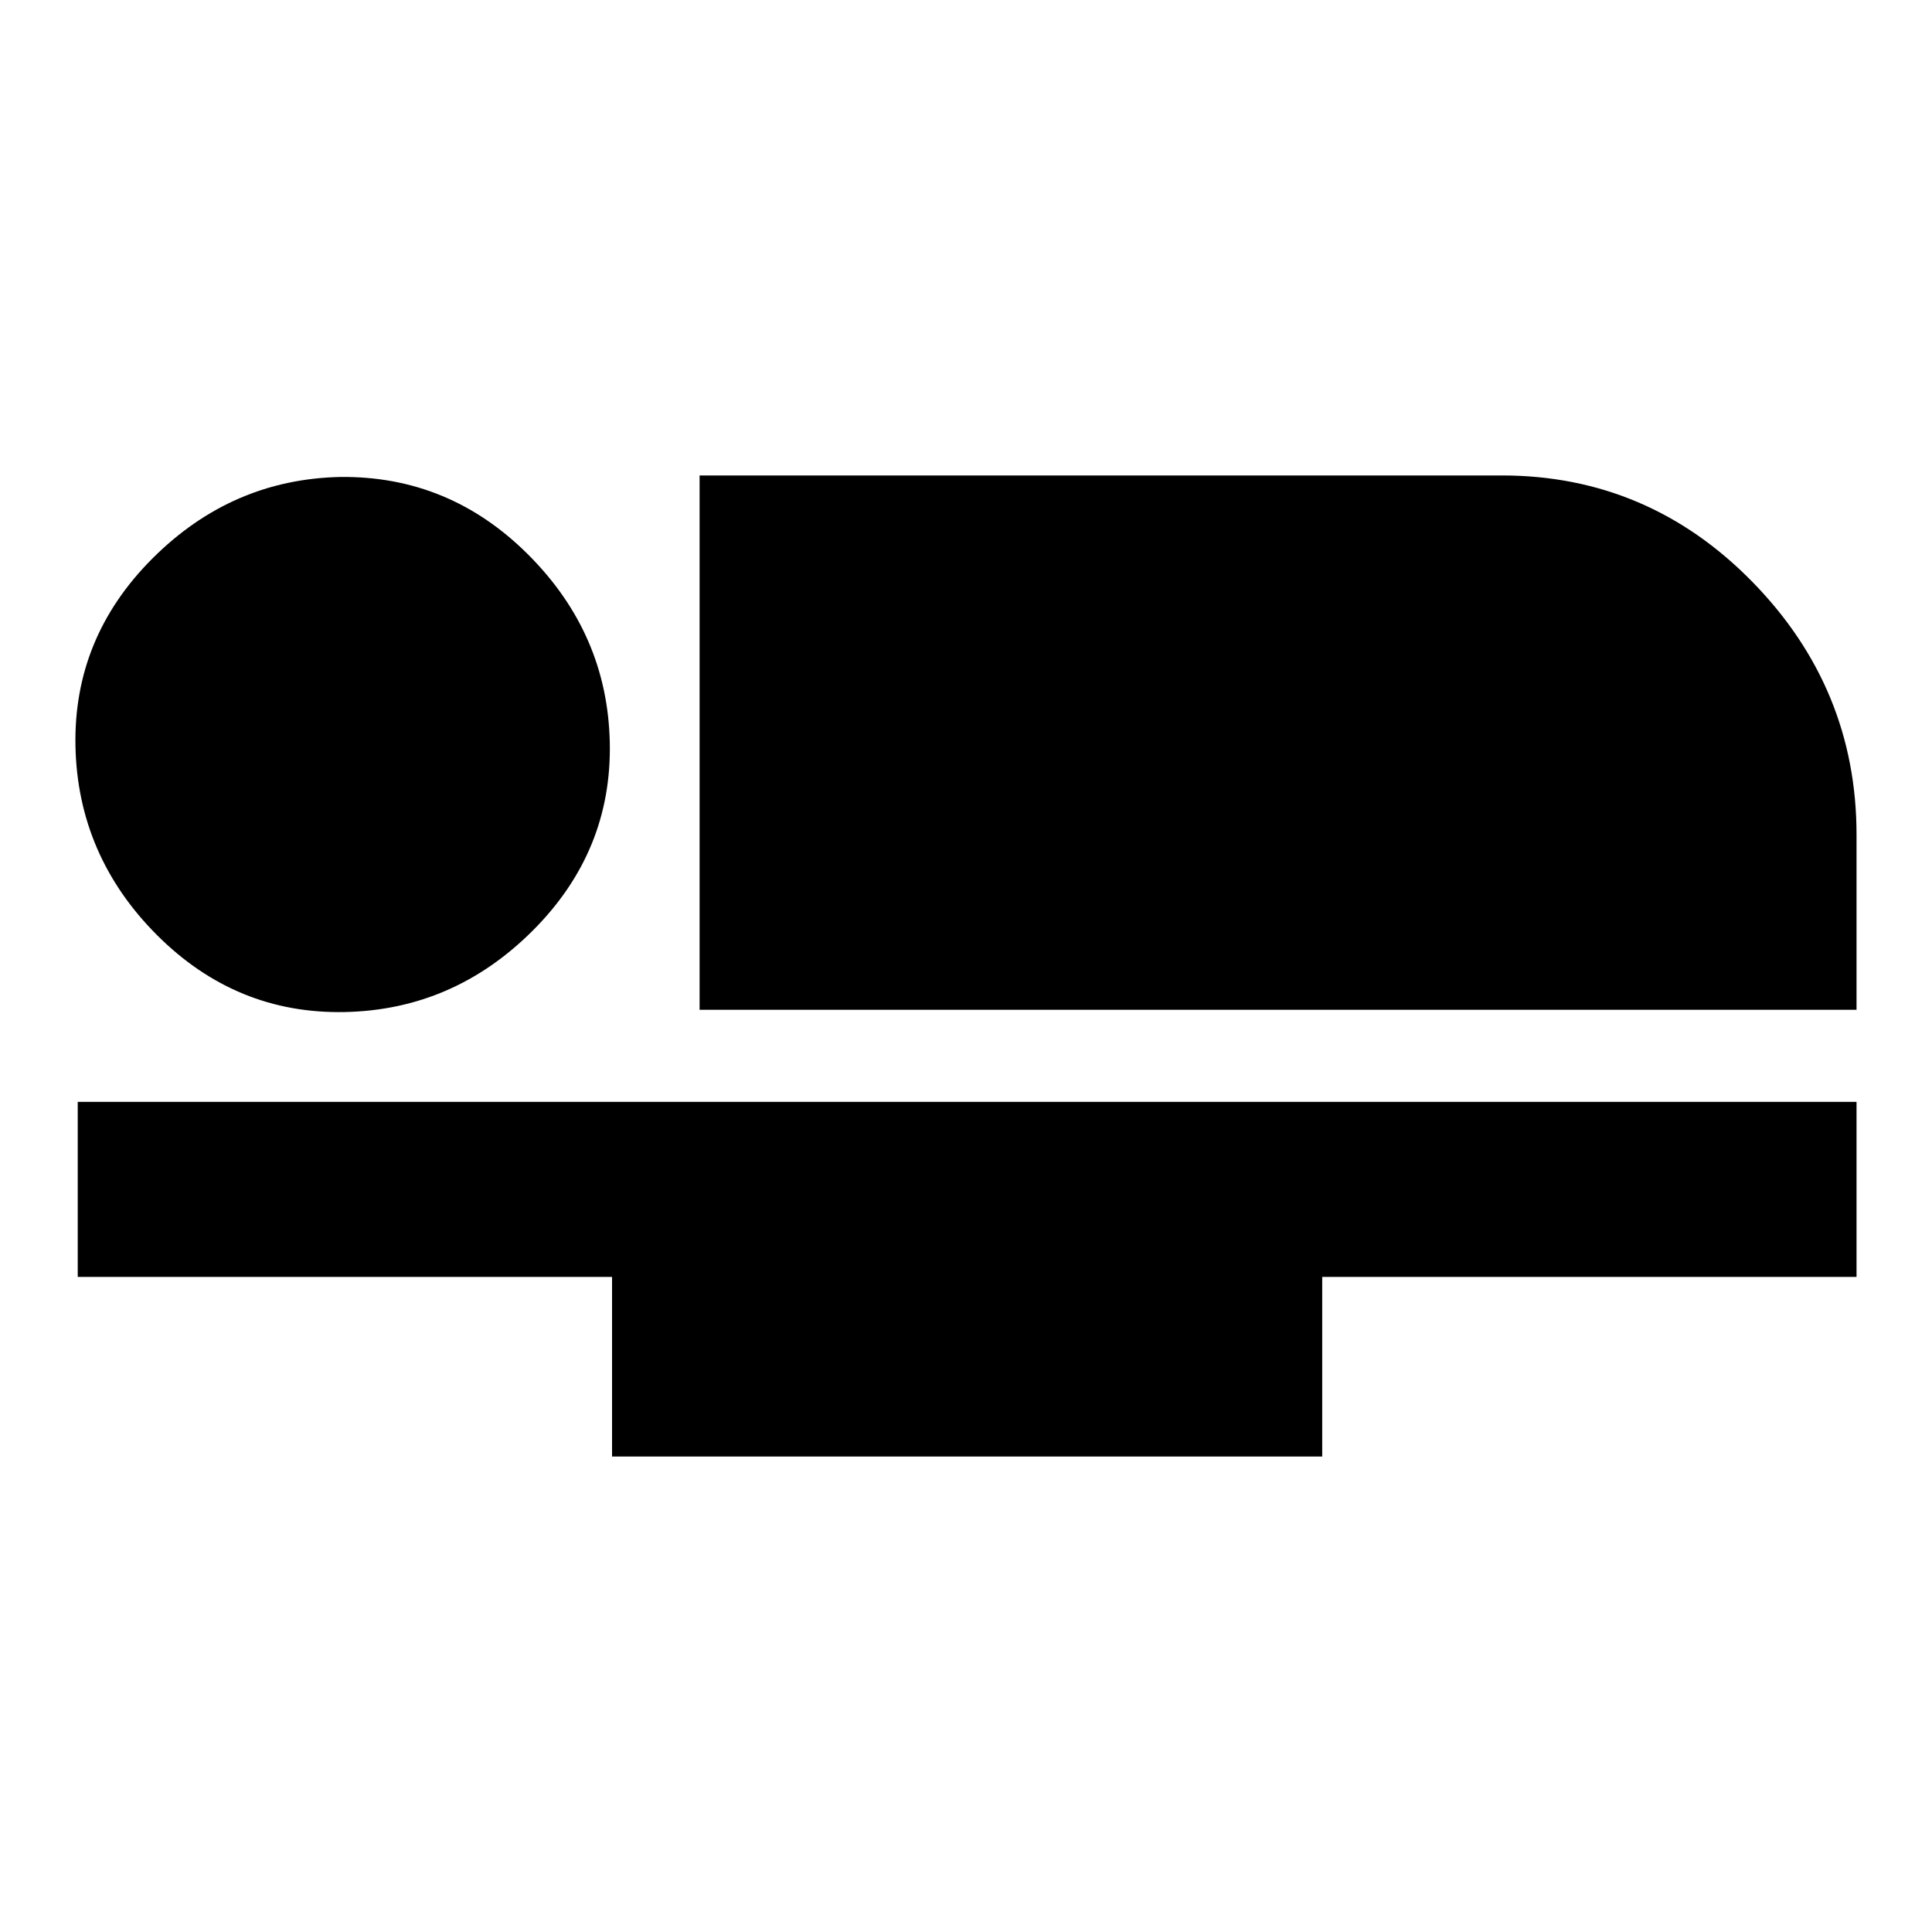 <?xml version="1.0" encoding="utf-8"?>
<!-- Svg Vector Icons : http://www.onlinewebfonts.com/icon -->
<!DOCTYPE svg PUBLIC "-//W3C//DTD SVG 1.1//EN" "http://www.w3.org/Graphics/SVG/1.1/DTD/svg11.dtd">
<svg version="1.1" xmlns="http://www.w3.org/2000/svg" xmlns:xlink="http://www.w3.org/1999/xlink" x="0px" y="0px" viewBox="0 0 256 256" enable-background="new 0 0 256 256" xml:space="preserve">
<g> <path fill="#000000" d="M70.6,123.3c-7,7-15.3,10.6-24.9,10.8c-9.6,0.2-17.9-3.2-24.9-10.2S10.2,108.5,10,98.9 c-0.2-9.6,3.2-17.9,10.2-24.9c7-7,15.3-10.6,24.9-10.8C54.7,63.1,63,66.5,70,73.5s10.6,15.3,10.8,24.9 C81,108,77.6,116.3,70.6,123.3L70.6,123.3z M10.3,146H246v23.2h-70.8V193H81.1v-23.8H10.3V146z M246,110.6v23.2H92.7V63H199 c12.9,0,24,4.7,33.2,14.1C241.4,86.5,246,97.7,246,110.6L246,110.6z"/></g>
</svg>